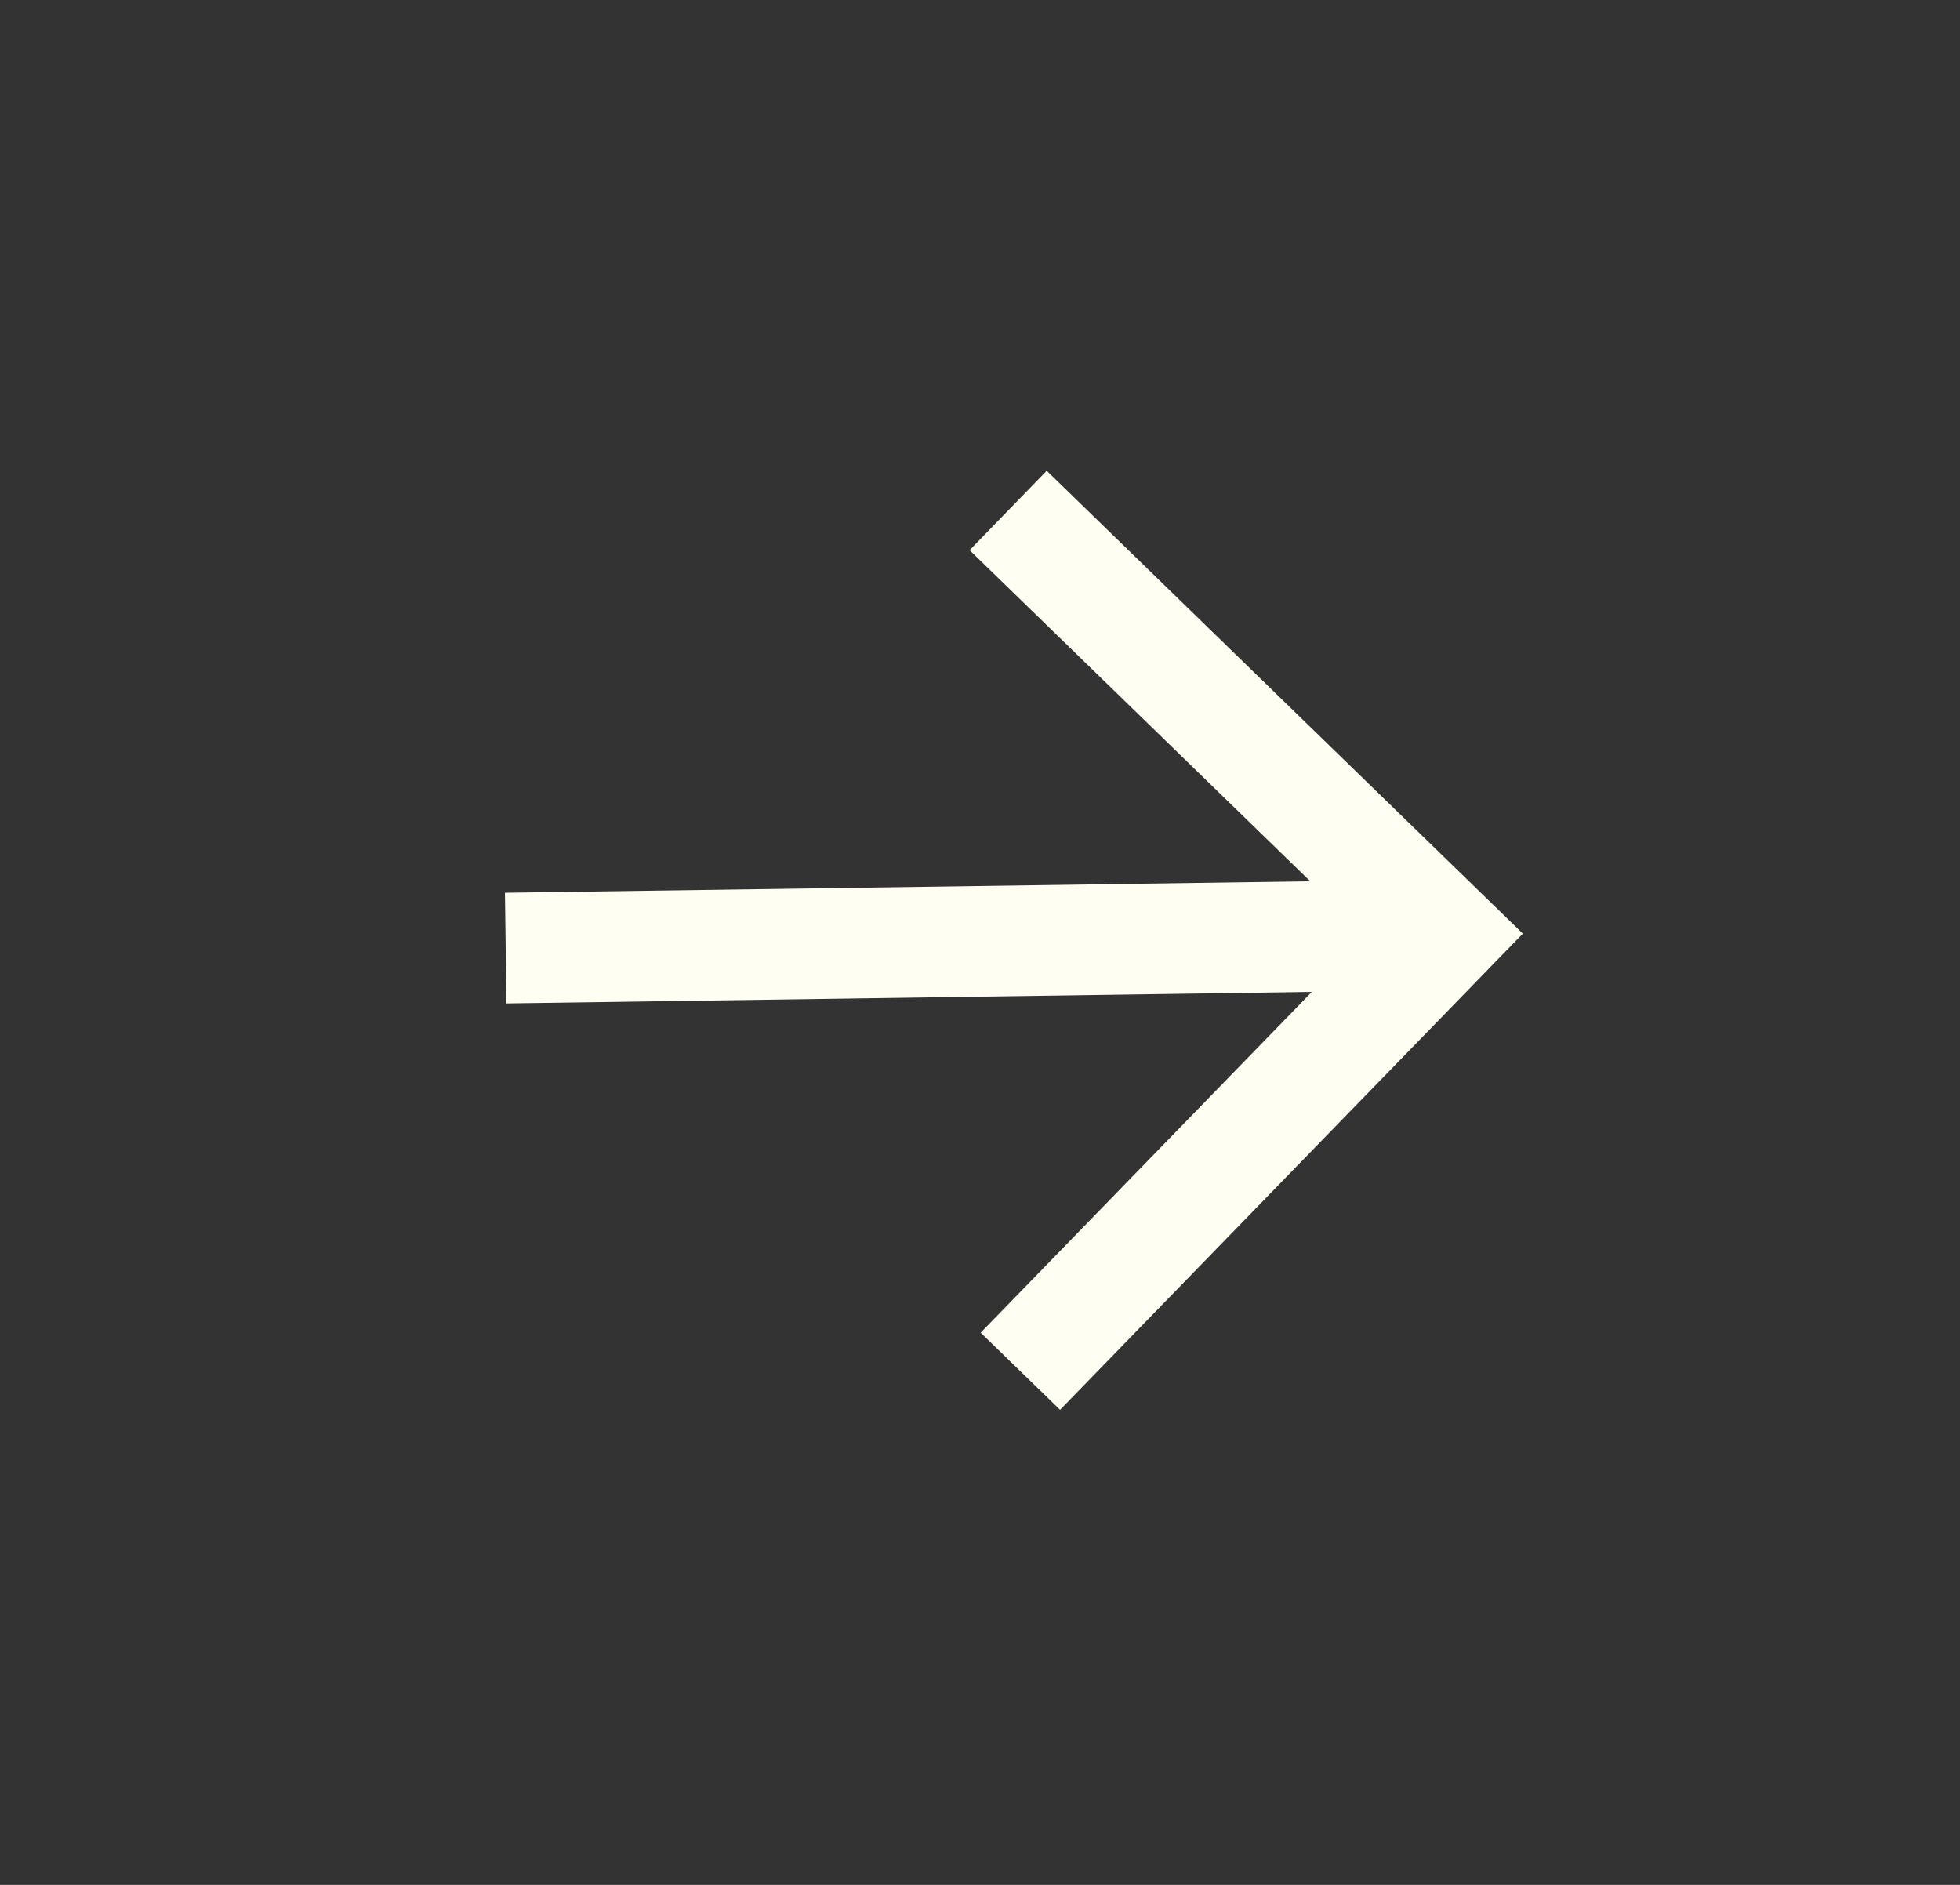 <svg width="26" height="25" viewBox="0 0 26 25" fill="none" xmlns="http://www.w3.org/2000/svg">
<rect x="0" y="0" width="26" height="25" fill="#333333" stroke="none"/>
<g clip-path="url(#clip0_0_100)">
<path d="M12.862 7.297L17.381 11.689L6.698 11.841L6.718 13.309L17.402 13.156L13.009 17.676L14.062 18.699L20.201 12.383L13.885 6.244L12.862 7.297Z" fill="#FFFEF2"/>
</g>
<defs>
<clipPath id="clip0_0_100">
<rect width="17.616" height="17.616" fill="white" transform="translate(12.758 0.031) rotate(44.184)"/>
</clipPath>
</defs>
</svg>
